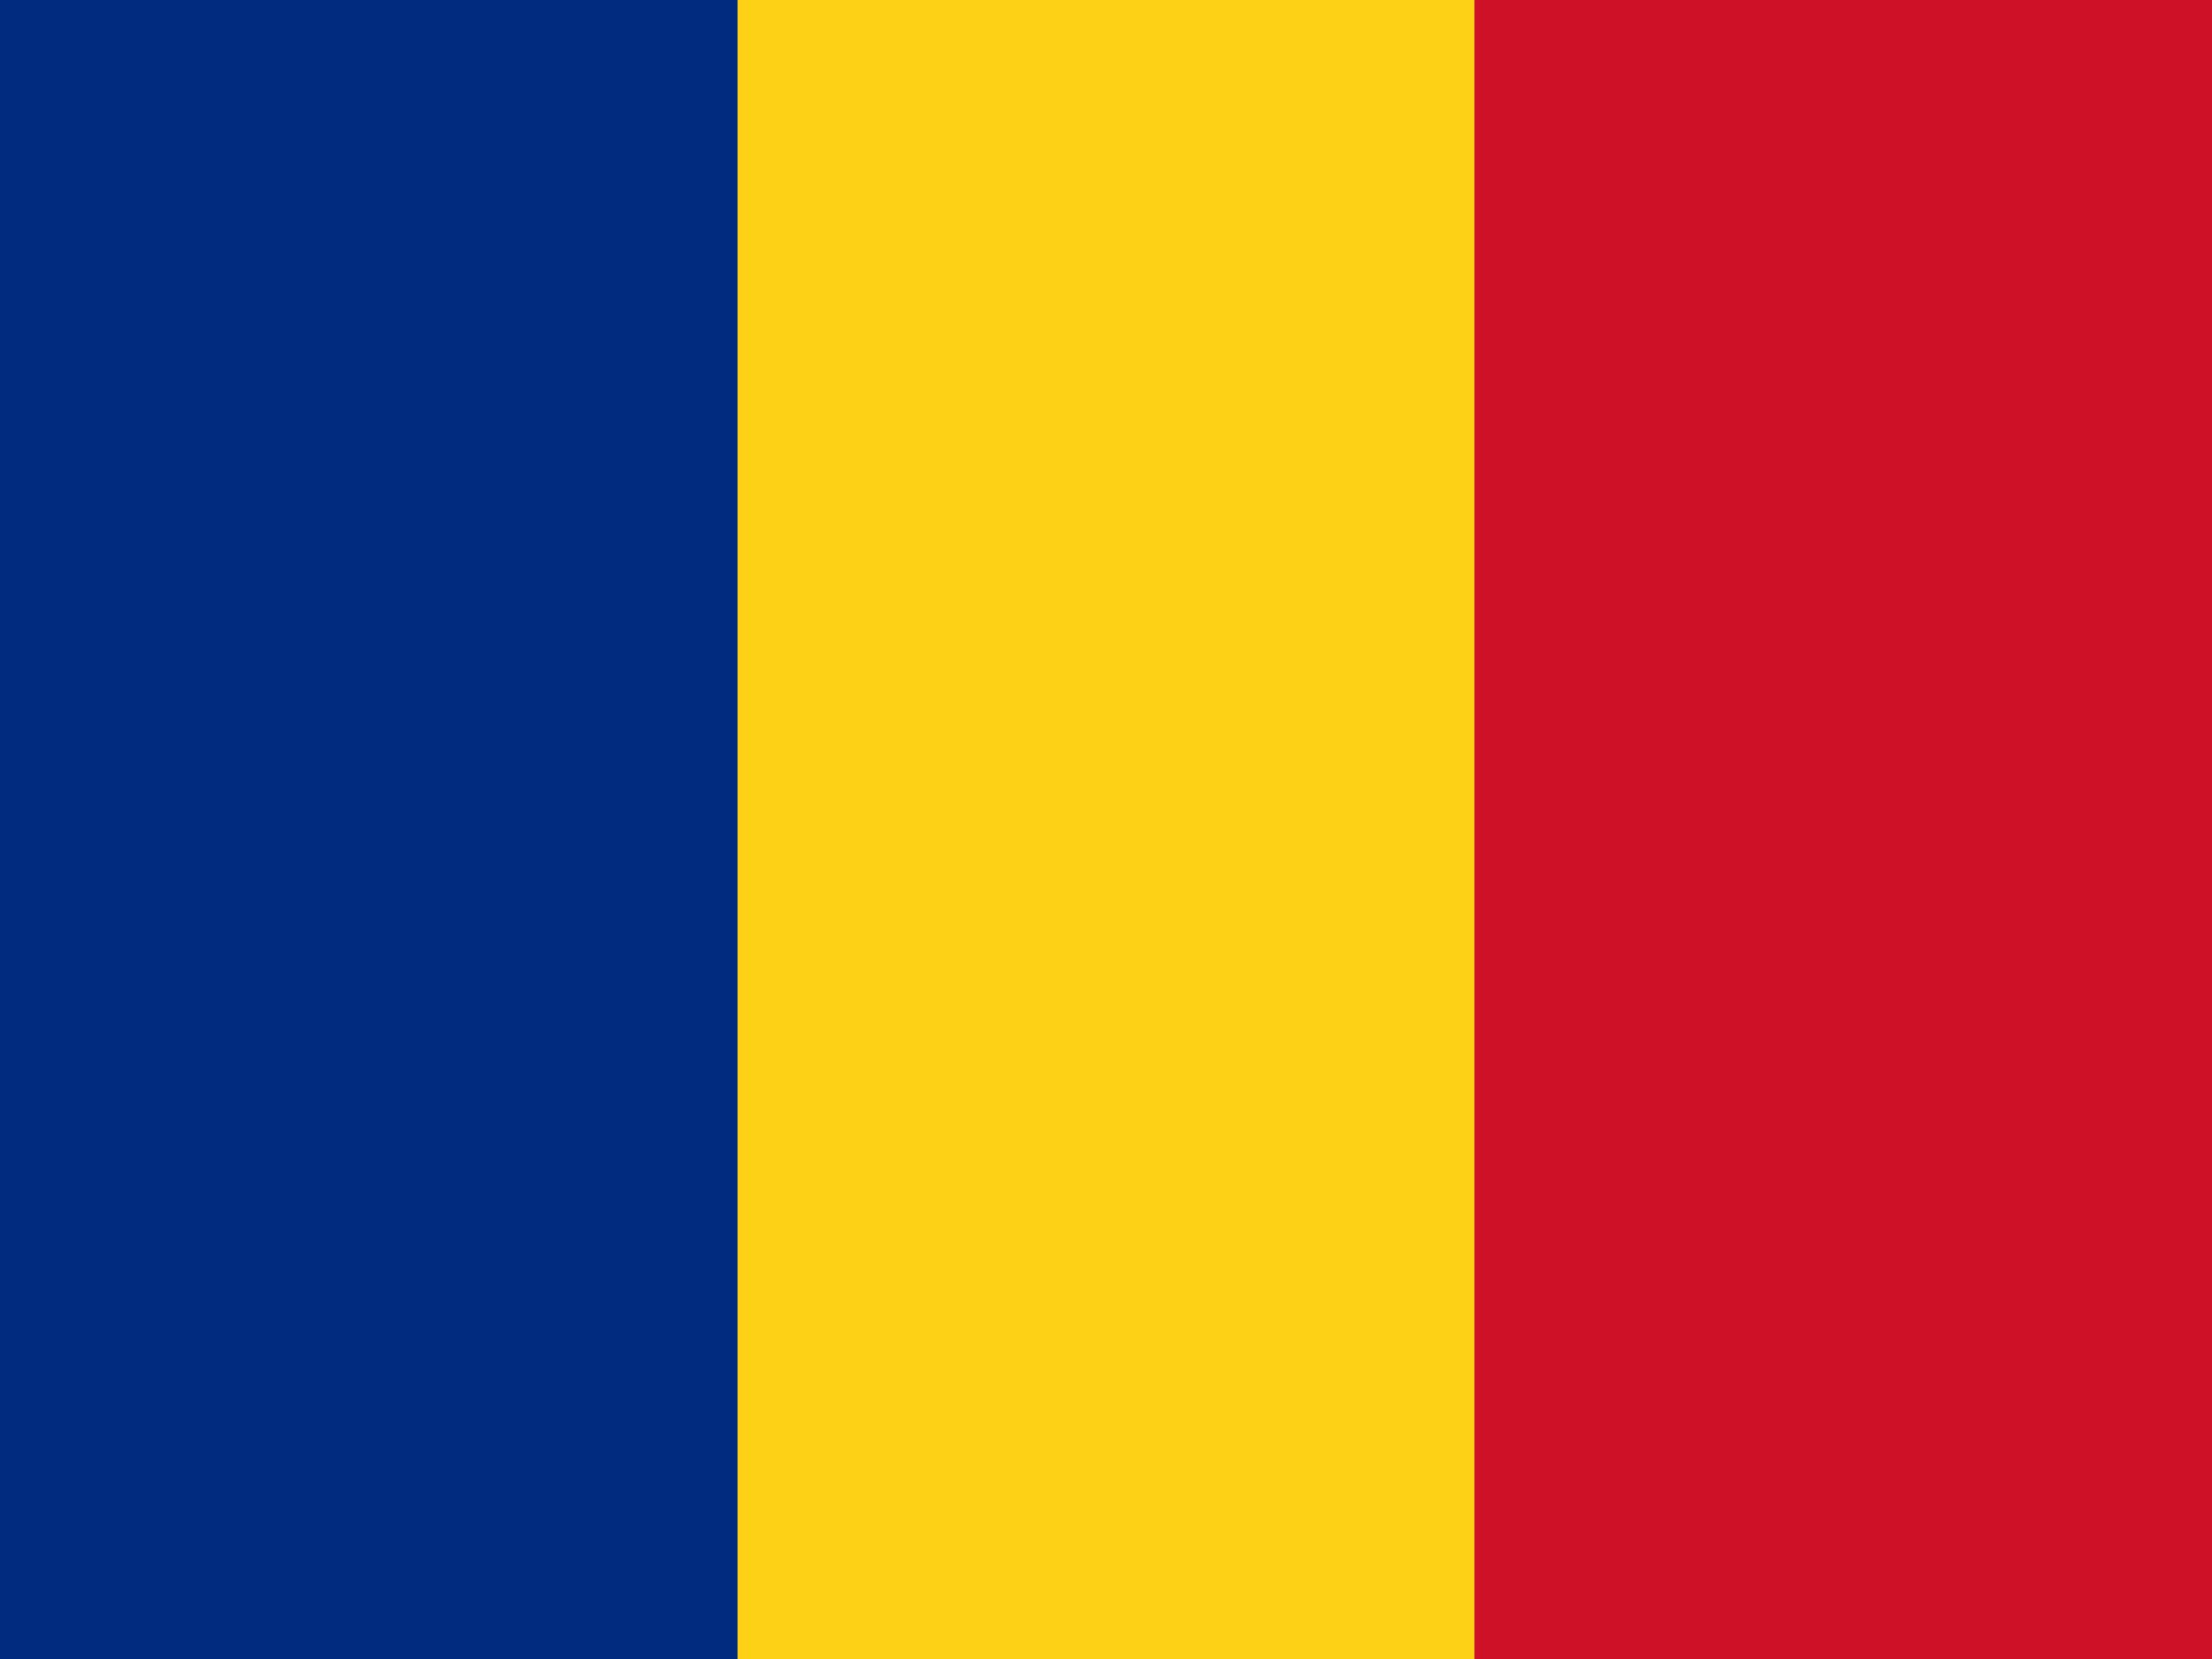 <svg width="32" height="24" viewBox="0 0 32 24" xmlns="http://www.w3.org/2000/svg">
  <rect width="32" height="24" fill="#002B7F"/>
  <rect x="10.67" y="0" width="10.67" height="24" fill="#FCD116"/>
  <rect x="21.33" y="0" width="10.67" height="24" fill="#CE1126"/>
</svg>